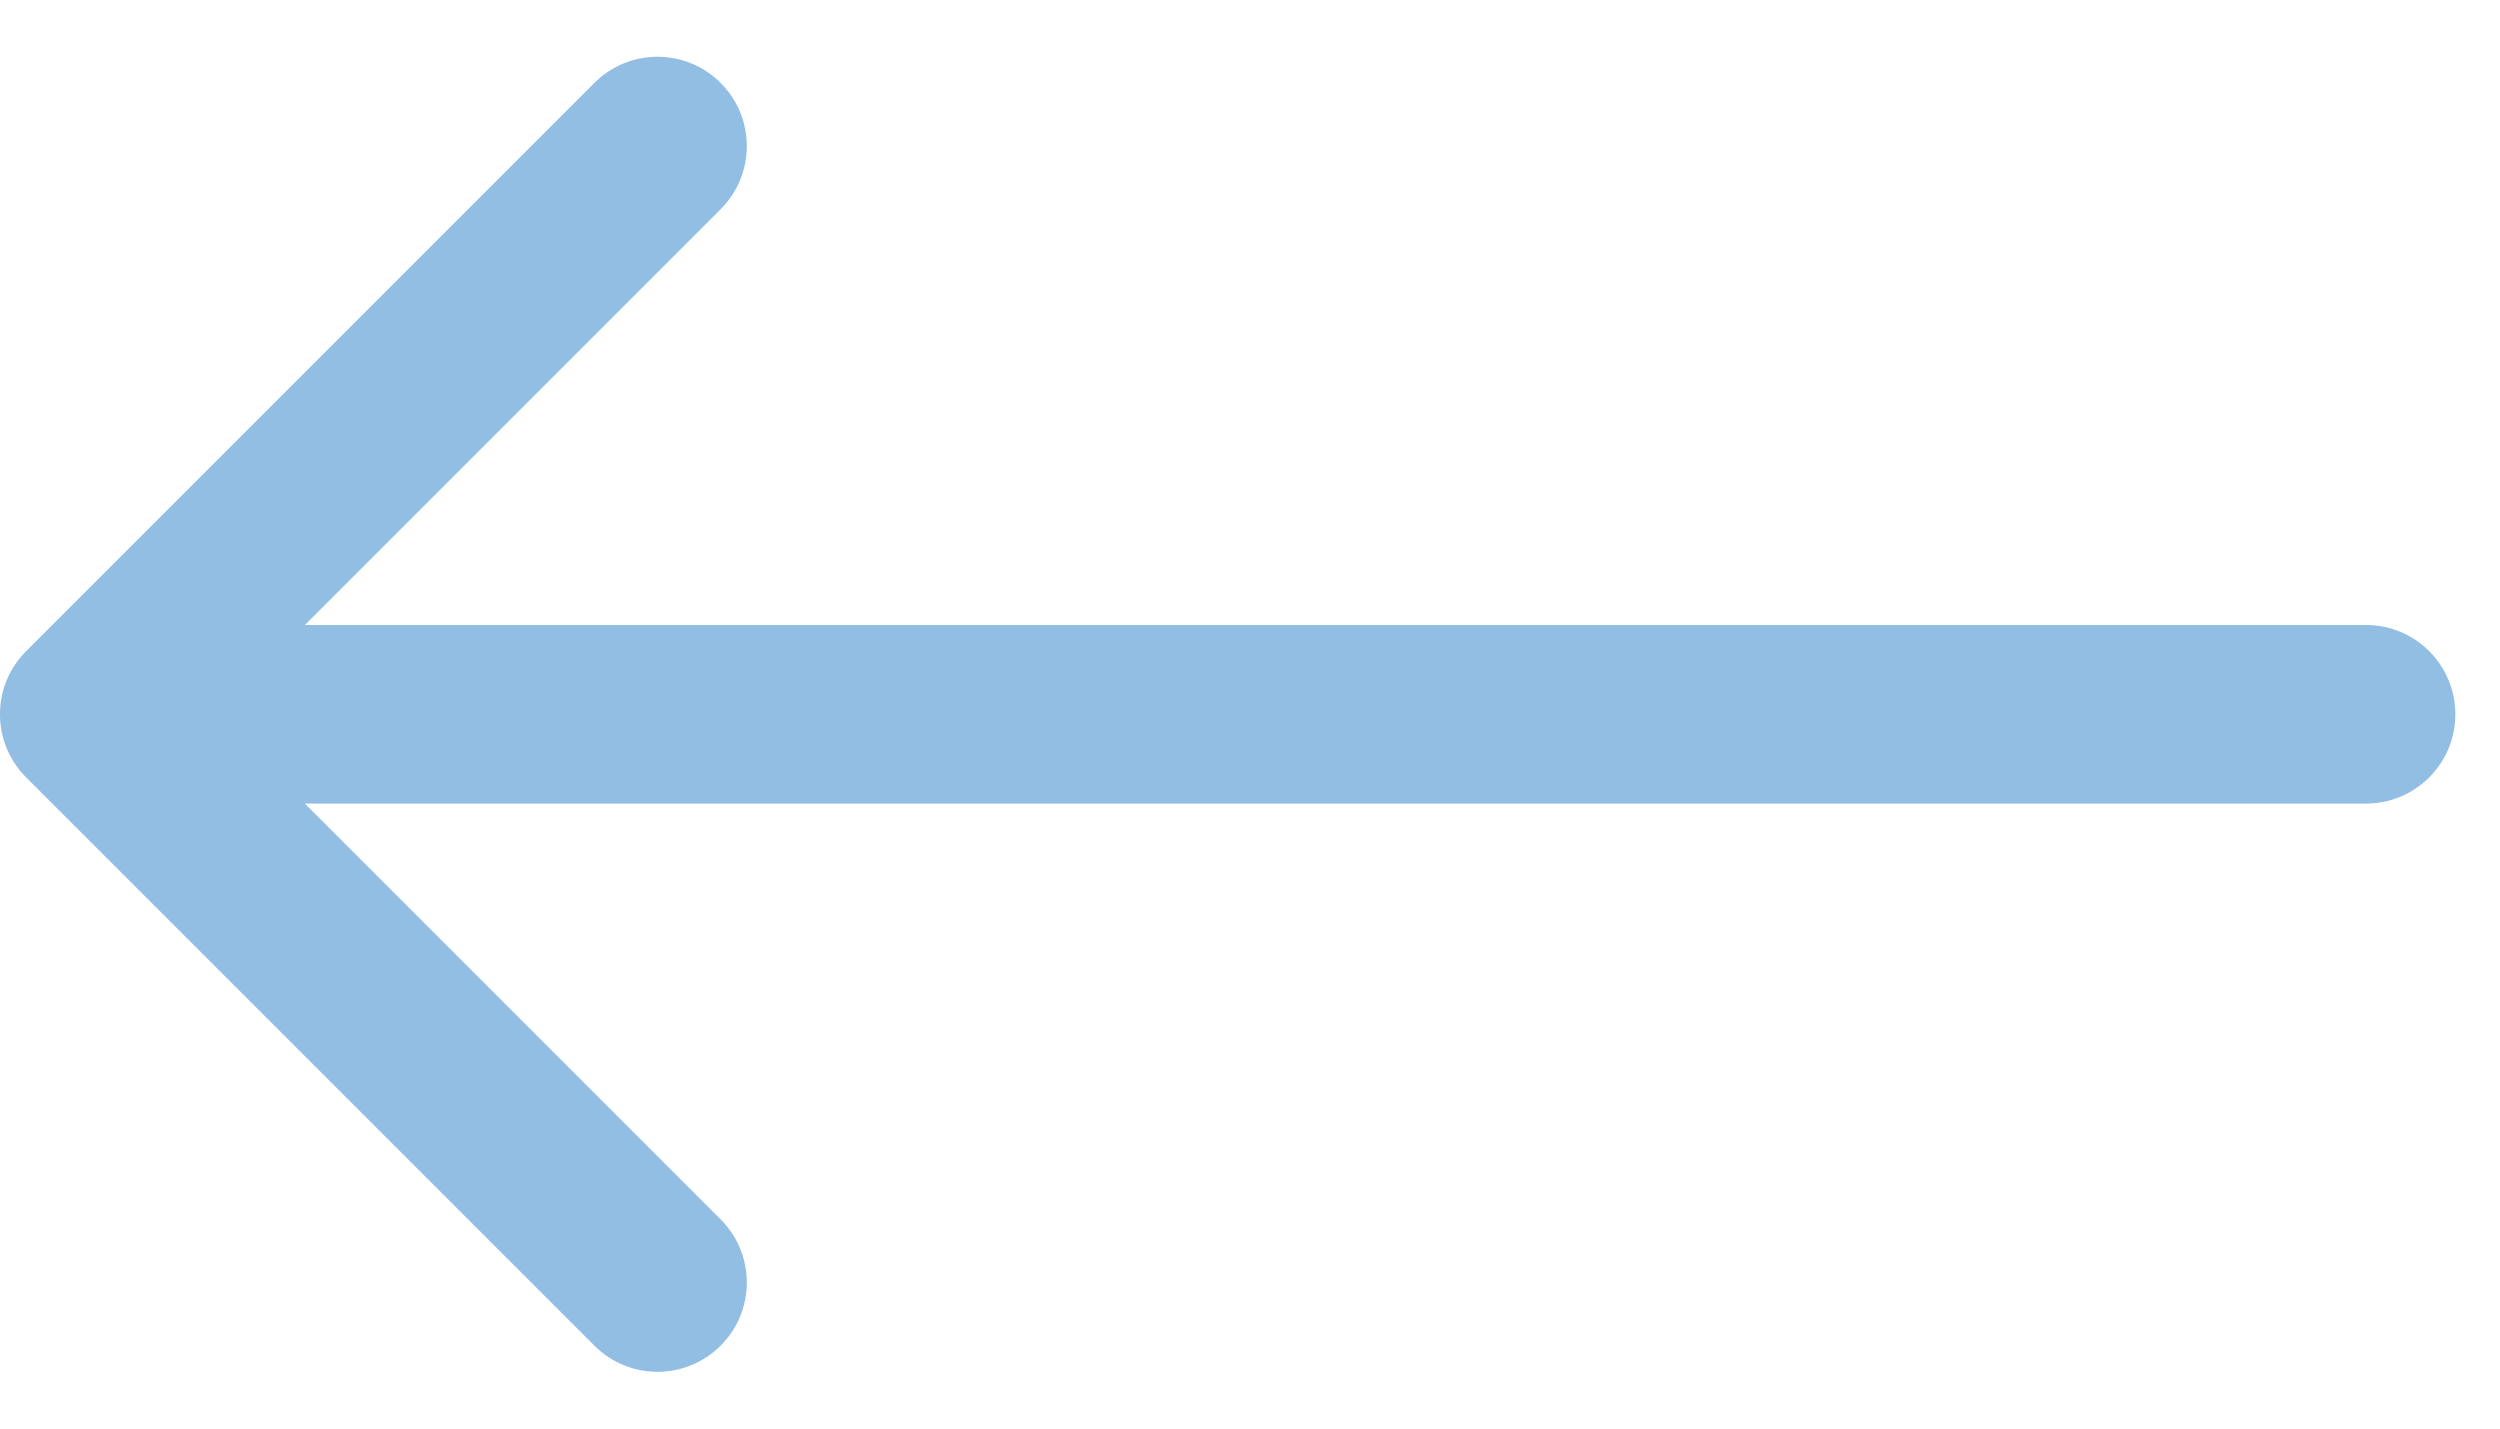 <svg width="28" height="16" viewBox="0 0 28 16" fill="none" xmlns="http://www.w3.org/2000/svg">
<path d="M26.5 9C27.052 9 27.5 8.552 27.5 8C27.5 7.448 27.052 7 26.5 7V9ZM0.293 7.293C-0.098 7.683 -0.098 8.317 0.293 8.707L6.657 15.071C7.047 15.462 7.681 15.462 8.071 15.071C8.462 14.681 8.462 14.047 8.071 13.657L2.414 8L8.071 2.343C8.462 1.953 8.462 1.319 8.071 0.929C7.681 0.538 7.047 0.538 6.657 0.929L0.293 7.293ZM26.5 7H1V9H26.5V7Z" fill="#92BEE4"/>
</svg>
